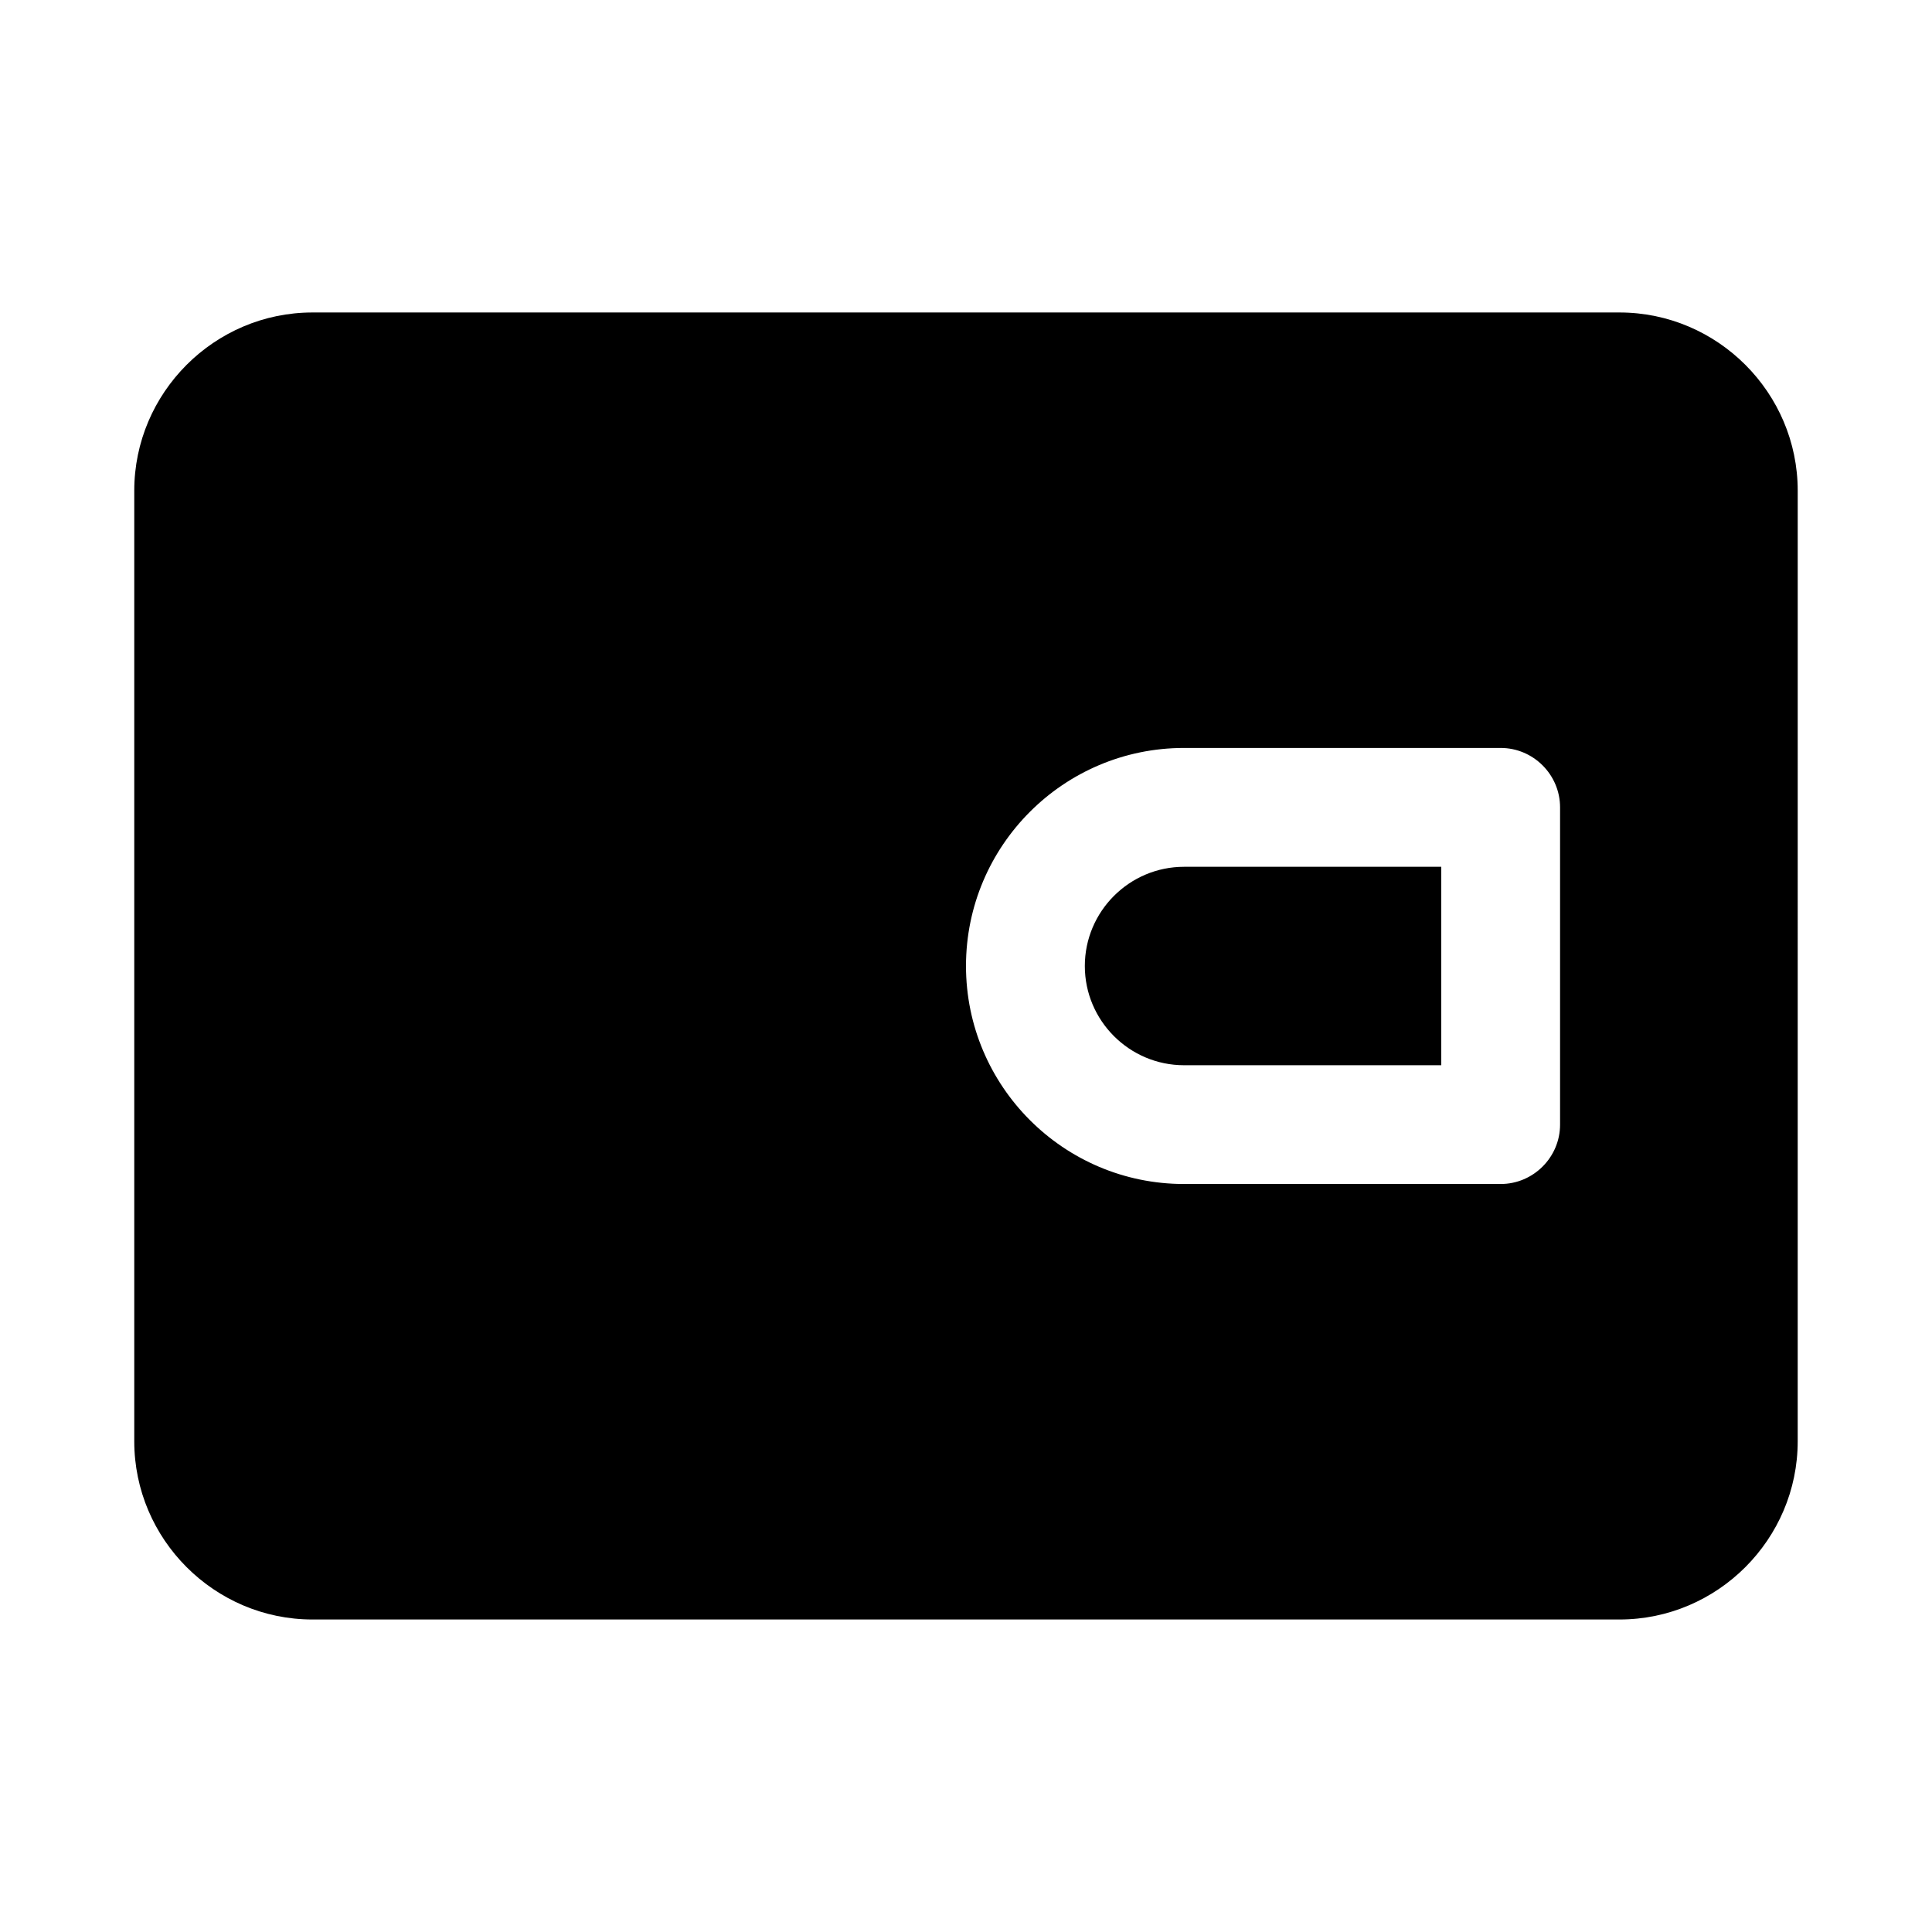 <?xml version="1.0" encoding="UTF-8"?>
<!-- Uploaded to: SVG Repo, www.svgrepo.com, Generator: SVG Repo Mixer Tools -->
<svg fill="#000000" width="800px" height="800px" version="1.1" viewBox="144 144 512 512" xmlns="http://www.w3.org/2000/svg">
 <g>
  <path d="m457.78 373.71h68.172v52.586h-68.172c-14.484 0-26.289-11.809-26.289-26.293s11.805-26.293 26.289-26.293z"/>
  <path d="m573.18 226.81h-346.37c-25.977 0-47.23 21.258-47.23 47.234v251.91c0 25.977 21.254 47.23 47.23 47.23h346.37c25.977 0 47.23-21.254 47.23-47.23l0.004-251.91c0-25.977-21.254-47.234-47.23-47.234zm-15.746 215.22c0 8.66-7.086 15.742-15.742 15.742h-83.914c-31.961 0-57.781-25.977-57.781-57.777 0-31.805 25.82-57.781 57.781-57.781h83.914c8.66 0 15.742 7.086 15.742 15.742z"/>
 </g>
</svg>